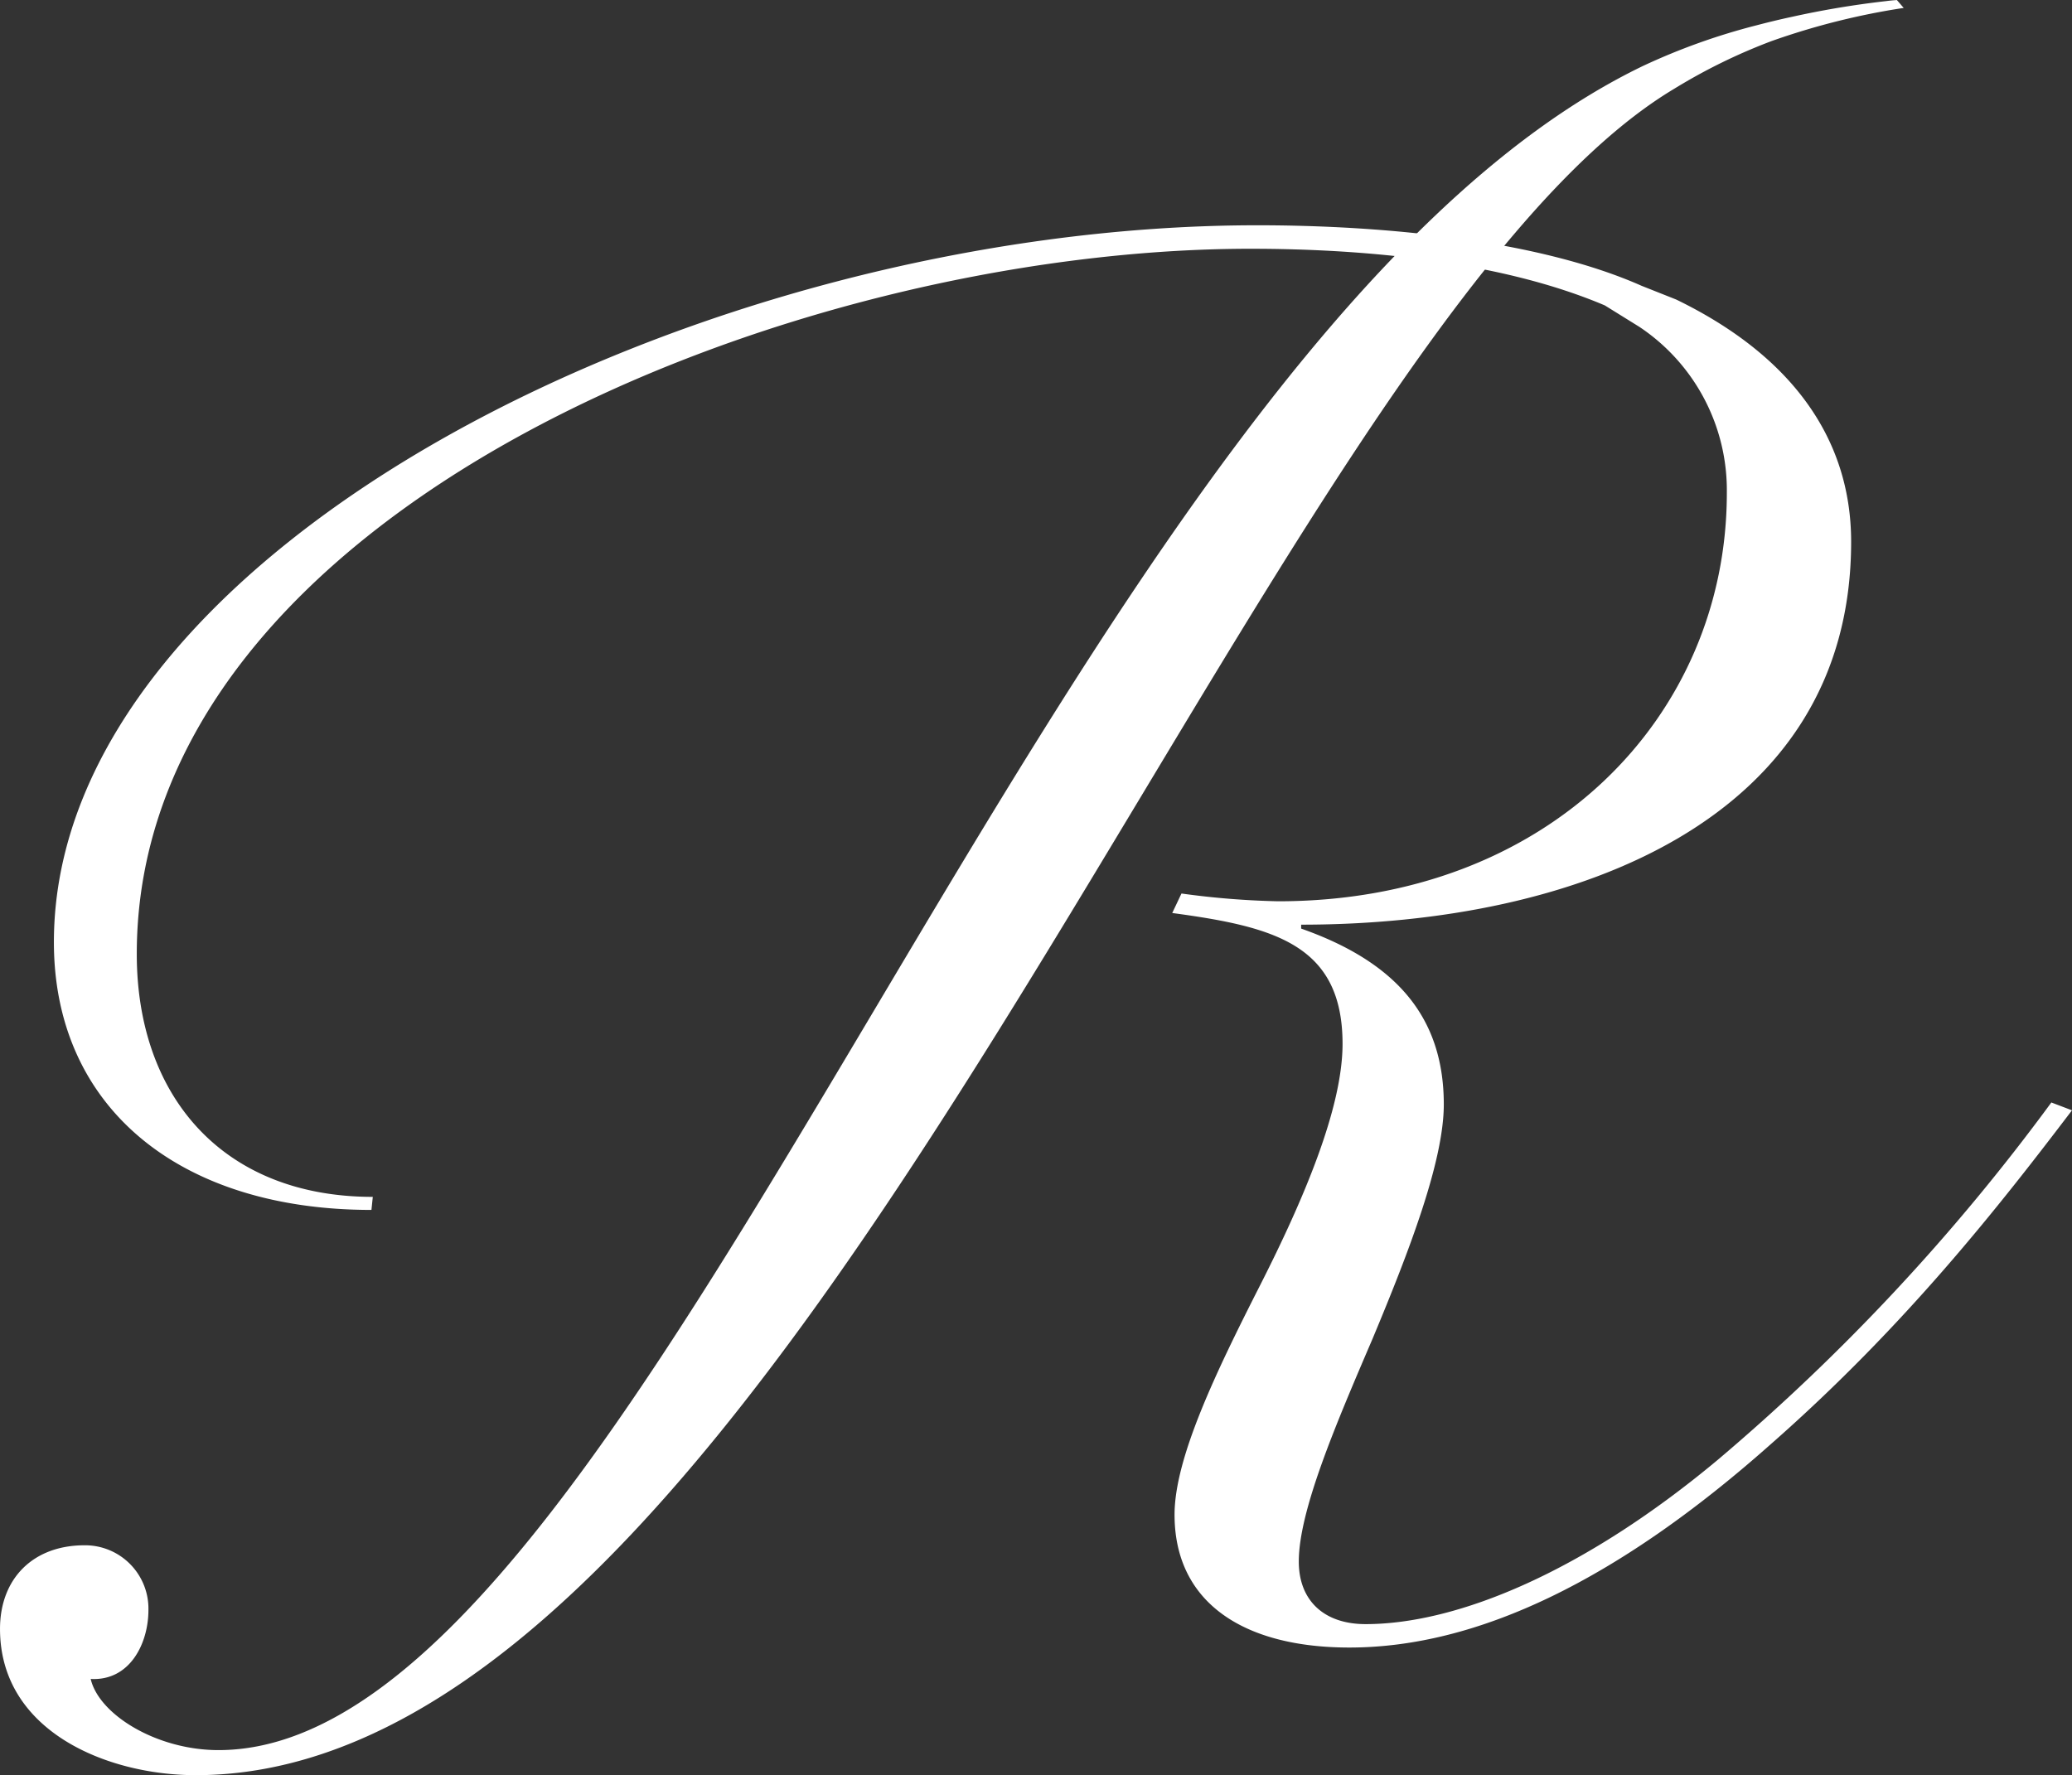 <svg id="グループ_2389" data-name="グループ 2389" xmlns="http://www.w3.org/2000/svg" xmlns:xlink="http://www.w3.org/1999/xlink" width="176.034" height="150.84" viewBox="0 0 176.034 150.84">
  <rect x="0" y="0" width="176.034" height="150.84" fill="#333333" stroke="none"/>
  <defs>
    <clipPath id="clip-path">
      <path id="パス_836" data-name="パス 836" d="M0,33.063H176.034v-150.84H0Z" transform="translate(0 117.777)" fill="none"/>
    </clipPath>
  </defs>
  <g id="グループ_2379" data-name="グループ 2379" transform="translate(0 0)" clip-path="url(#clip-path)">
    <g id="グループ_2377" data-name="グループ 2377" transform="translate(0.001 0)">
      <path id="パス_834" data-name="パス 834" d="M32.984.767a48.43,48.43,0,0,0-8.27,4.059c-35.545,21.311-74.969,143.28-125.575,143.28-7.529,0-16.635-3.727-16.635-12.429,0-4.267,2.8-7.105,7.18-7.105a5.386,5.386,0,0,1,5.429,5.5c0,2.847-1.578,6.044-4.905,5.859.7,3.025,5.6,6.046,10.857,6.046,36.423,0,71.3-119.128,121.022-143.106A54.438,54.438,0,0,1,31.76-.59c.971-.254,1.947-.492,2.921-.7a76.893,76.893,0,0,1,8.057-1.349c.3-.041.615-.069.922-.092l.579.67A60.821,60.821,0,0,0,32.984.767" transform="translate(117.496 2.734)" fill="#fff"/>
    </g>
    <g id="グループ_2378" data-name="グループ 2378" transform="translate(4.579 19.142)">
      <path id="パス_835" data-name="パス 835" d="M5.913,18.339c-16.42,0-26.978-8.8-26.978-22.748,0-33.526,55.133-60.92,102.249-60.92,11.144,0,24.047,1.329,32.648,5.147l2.93,1.162c9.584,4.652,14.864,11.628,14.864,20.588C131.627-14.861,108.357-5.9,84.9-5.9v.333C92.914-2.744,97.019,1.908,97.019,9.371c0,4.818-2.932,12.455-6.058,19.928C87.83,36.6,84.7,43.907,84.7,48.216c0,3.327,2.154,5.318,5.672,5.318,7.82,0,18.571-4.484,29.908-13.947A176.688,176.688,0,0,0,148.636,9.209l1.753.666c-6.059,7.966-14.071,18.257-25.608,28.386C111.876,49.722,99.953,55.524,89,55.524c-8.995,0-14.856-3.817-14.856-11.291,0-4.814,3.521-12.114,7.232-19.421s7.041-15.1,7.041-20.585c0-8.464-5.866-9.958-14.47-11.118l.785-1.656a70.208,70.208,0,0,0,8.208.66c23.066,0,38.125-15.773,38.125-34.7a16.684,16.684,0,0,0-7.427-14.108L110.7-58.519c-8.594-3.651-19.935-4.814-30.1-4.814-39.1,0-94.624,22.247-94.624,59.924,0,12.122,7.34,20.639,20.052,20.639Z" transform="translate(21.065 65.329)" fill="#fff"/>
    </g>
  </g>
</svg>
